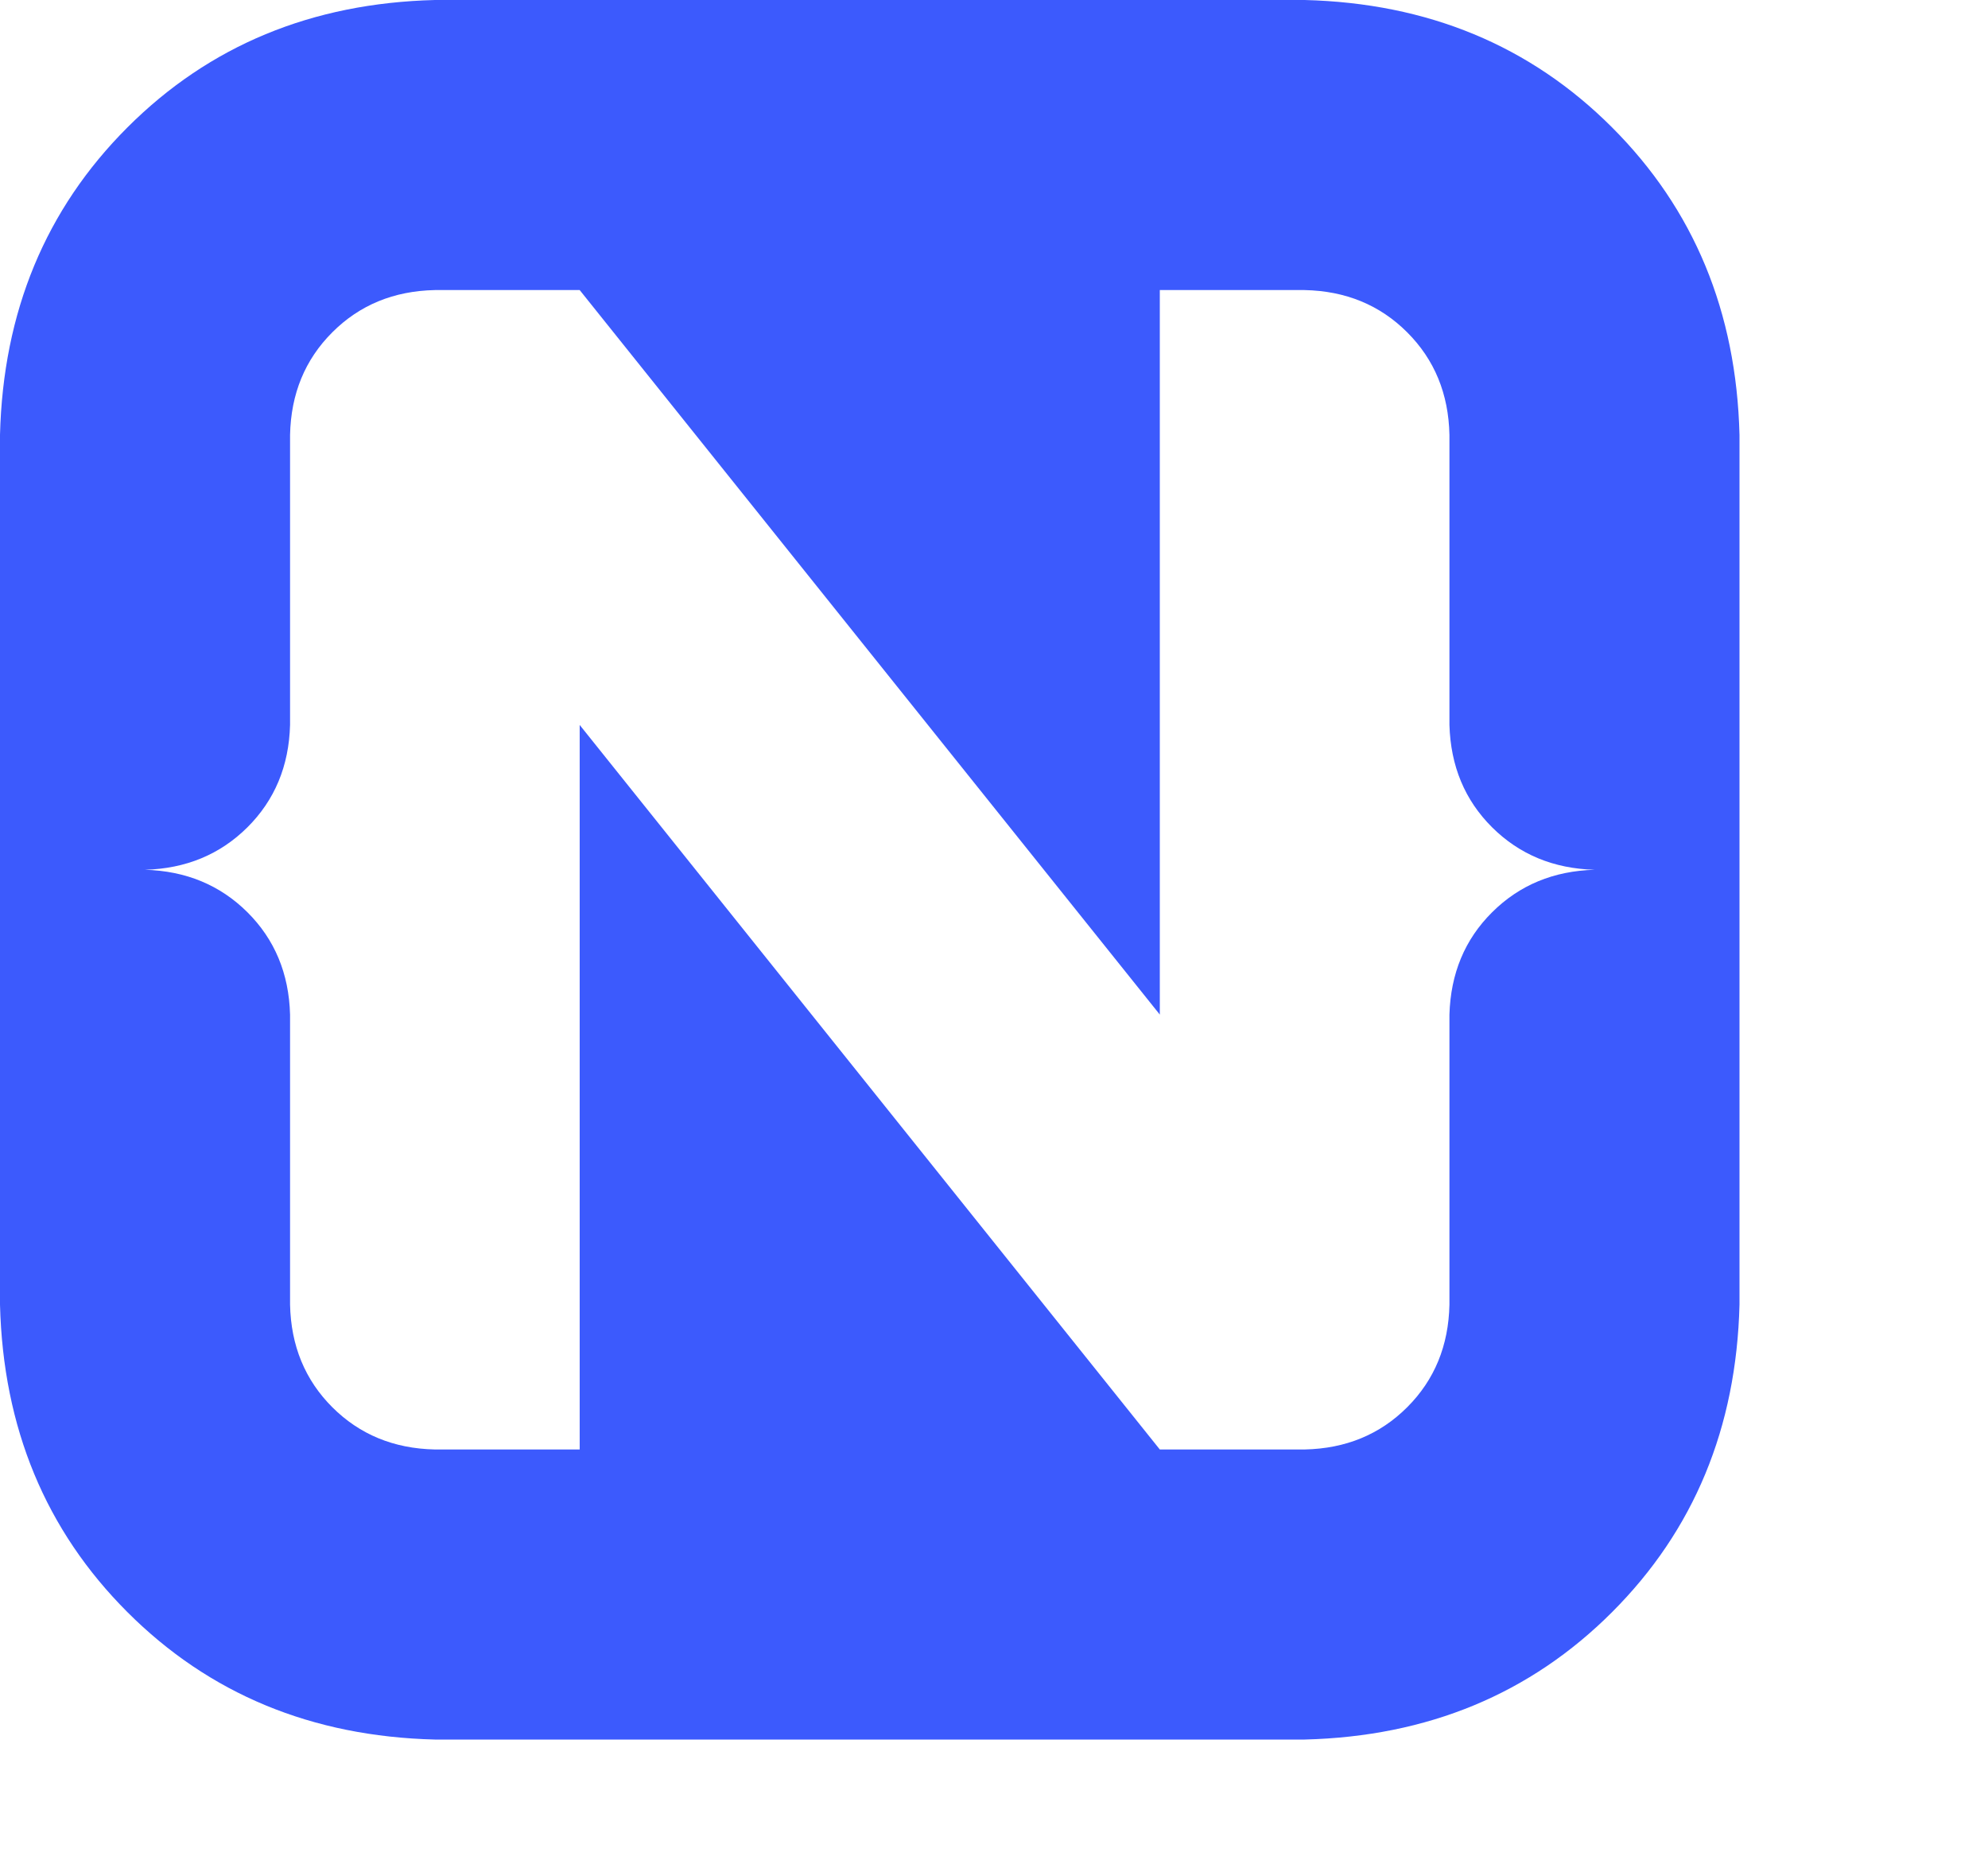 <svg xmlns="http://www.w3.org/2000/svg" width="32" height="30" viewBox="0 0 32 30" fill="none"><path d="M25.949 2.051C27.266 3.368 27.95 5.017 28 7V21C27.95 22.982 27.266 24.632 25.949 25.949C24.633 27.266 22.982 27.95 21 28H7C5.018 27.95 3.368 27.266 2.051 25.949C0.734 24.632 0.05 22.982 0 21V7C0.05 5.018 0.734 3.368 2.051 2.051C3.368 0.734 5.018 0.05 7 0H21C22.982 0.05 24.633 0.734 25.949 2.051ZM24.018 13.317C23.578 12.879 23.35 12.33 23.331 11.669V7C23.317 6.339 23.091 5.789 22.651 5.349C22.211 4.909 21.661 4.683 21 4.669H18.669V16.331L9.331 4.669H7C6.339 4.683 5.789 4.909 5.349 5.349C4.909 5.789 4.683 6.339 4.669 7V11.669C4.651 12.33 4.422 12.879 3.982 13.317C3.542 13.754 2.992 13.982 2.331 14C2.992 14.018 3.542 14.246 3.982 14.683C4.422 15.121 4.651 15.67 4.669 16.331V21C4.683 21.66 4.909 22.211 5.349 22.651C5.789 23.09 6.339 23.317 7 23.331H9.331V11.669L18.669 23.331H21C21.661 23.317 22.212 23.09 22.651 22.651C23.091 22.211 23.317 21.661 23.331 21V16.331C23.35 15.671 23.578 15.121 24.018 14.684C24.458 14.246 25.008 14.018 25.669 14C25.008 13.982 24.458 13.754 24.018 13.317L24.018 13.317Z" fill="#3C5AFD"></path></svg>